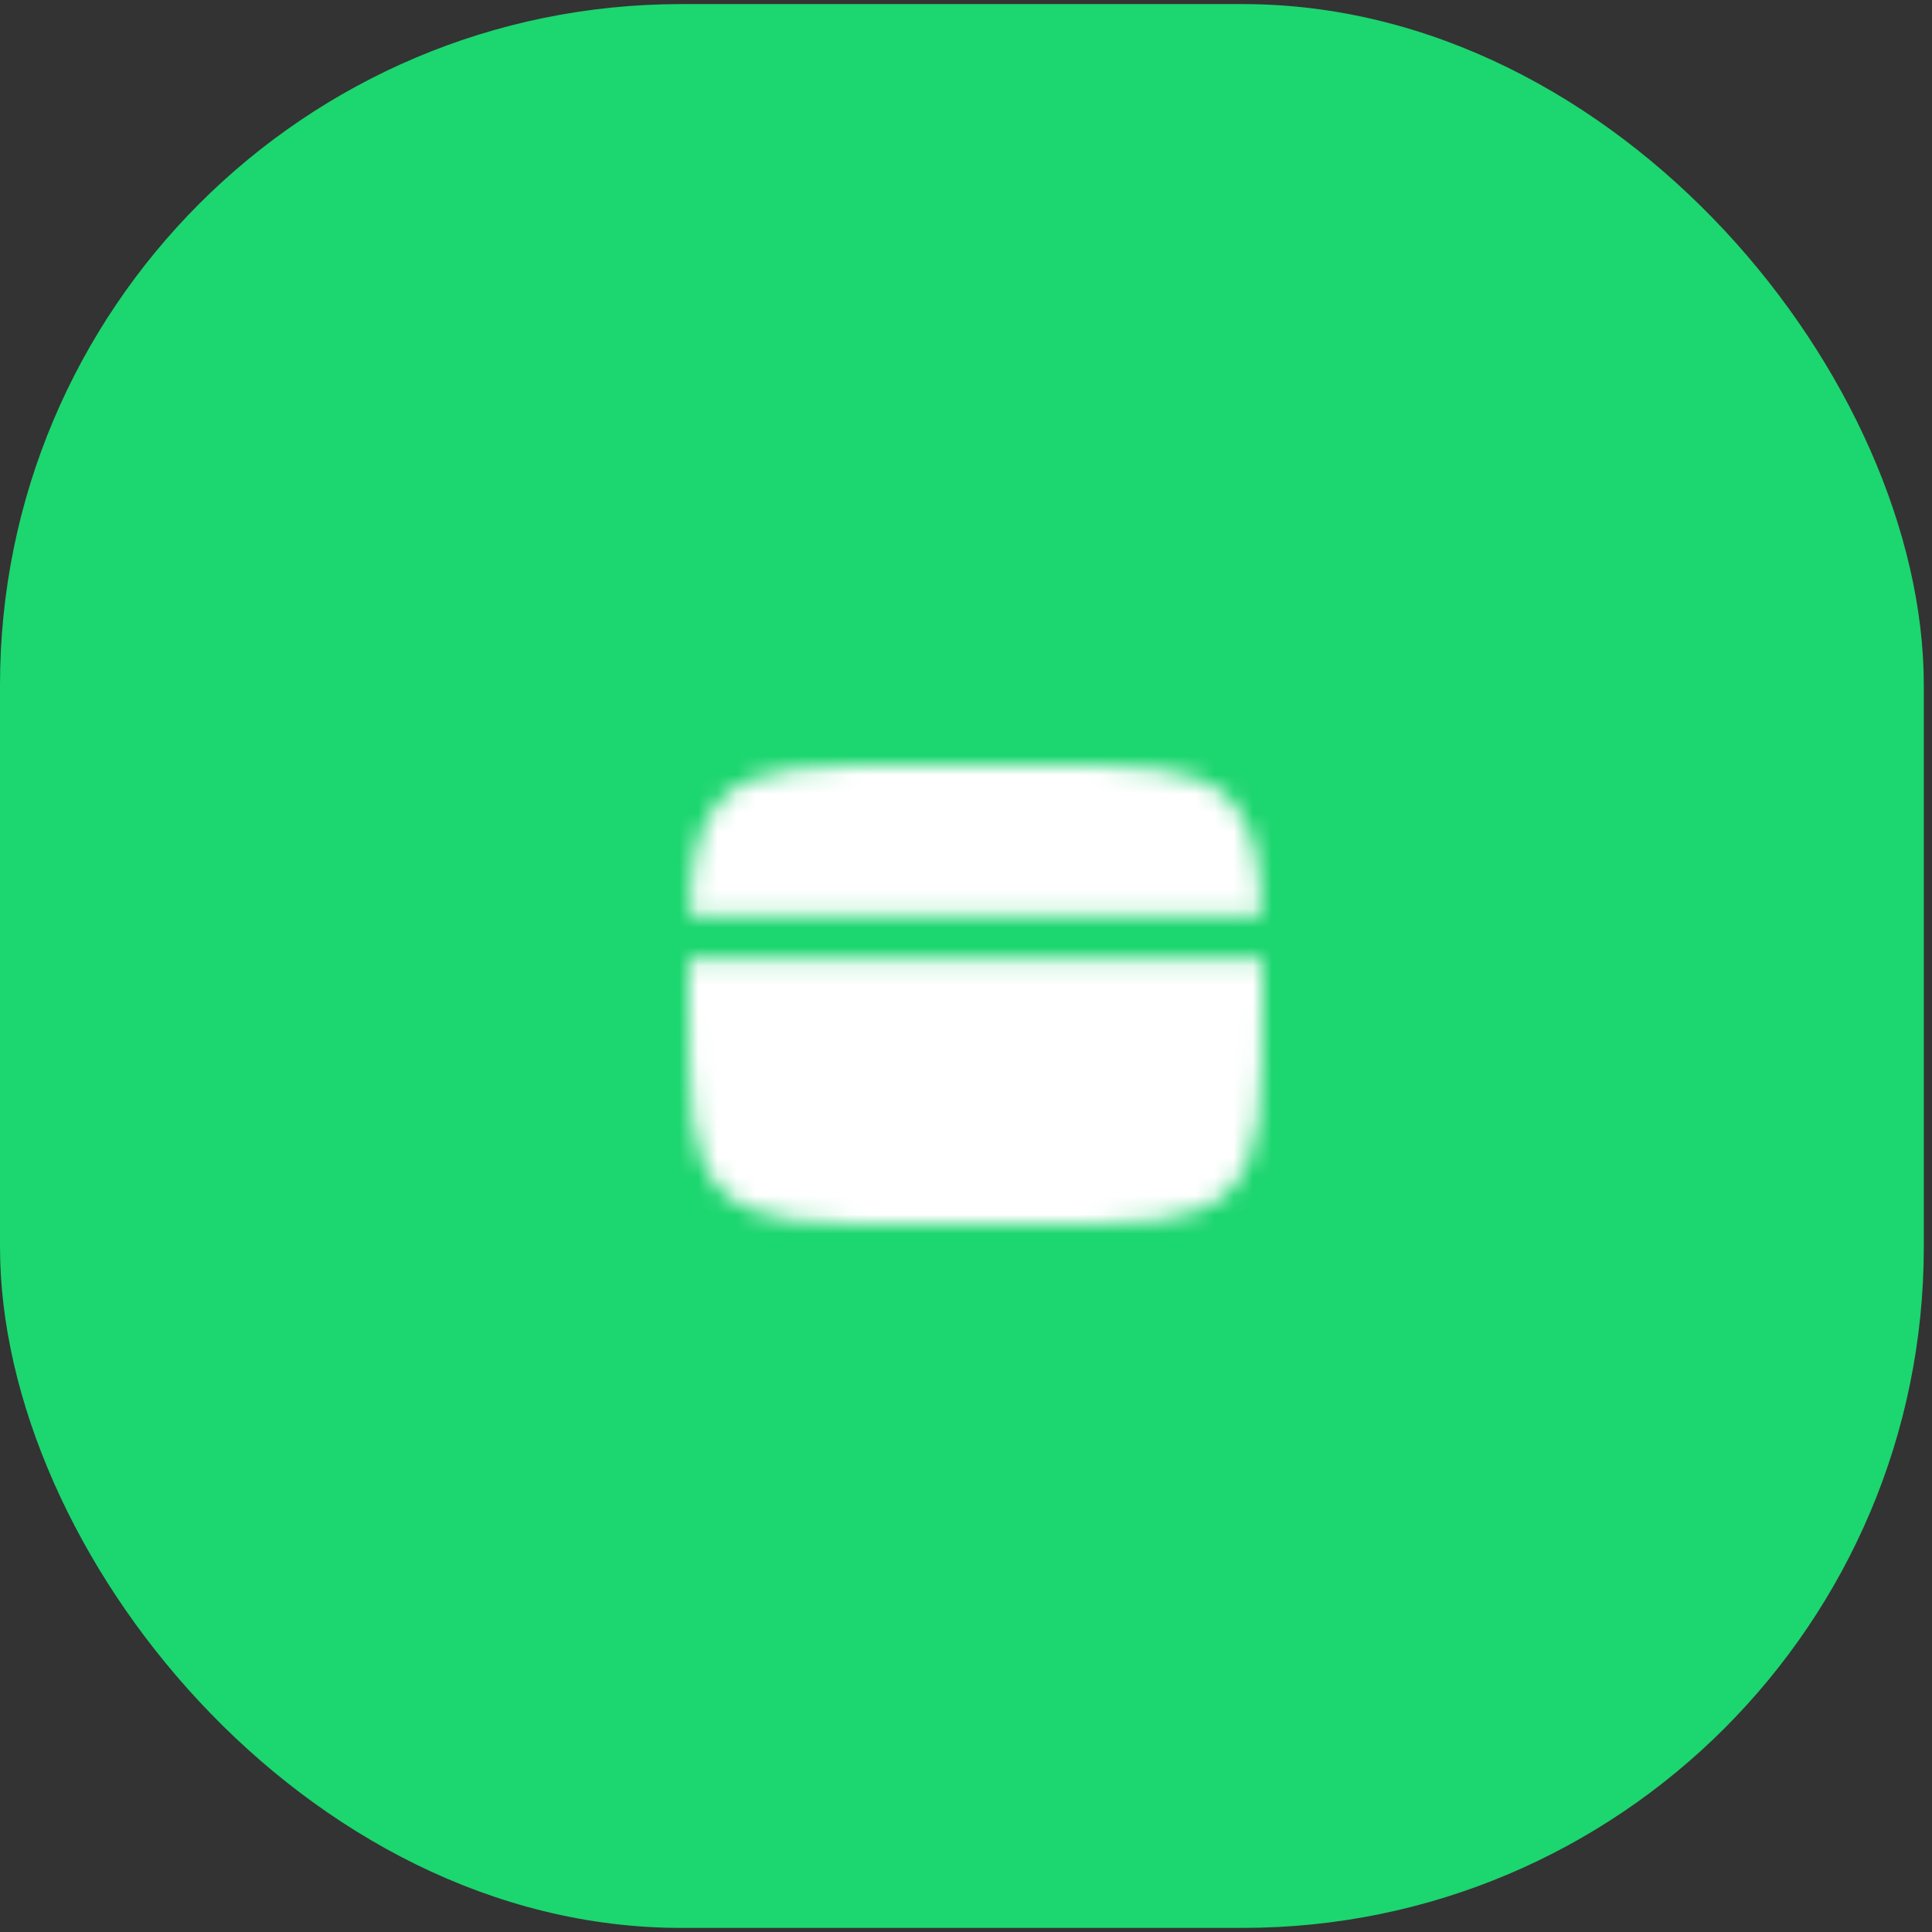 <?xml version="1.0" encoding="UTF-8"?> <svg xmlns="http://www.w3.org/2000/svg" width="101" height="101" viewBox="0 0 101 101" fill="none"><rect x="0" y="0" width="101" height="101" fill="#333333" stroke="none"/><rect y="0.214" width="100.572" height="100.572" rx="35.601" fill="#1CD66F"></rect><mask id="mask0_2001_77" style="mask-type:luminance" maskUnits="userSpaceOnUse" x="36" y="40" width="30" height="24"><path d="M54 40H48C42.343 40 39.514 40 37.758 41.758C36.492 43.023 36.138 44.843 36.039 47.875H65.961C65.862 44.843 65.508 43.023 64.242 41.758C62.486 40 59.657 40 54 40ZM48 64H54C59.657 64 62.486 64 64.242 62.242C66 60.486 66 57.657 66 52C66 51.337 66 50.713 65.997 50.125H36.003C36 50.713 36 51.337 36 52C36 57.657 36 60.486 37.758 62.242C39.514 64 42.343 64 48 64Z" fill="white"></path><path fill-rule="evenodd" clip-rule="evenodd" d="M40.875 58C40.875 57.702 40.993 57.416 41.205 57.205C41.416 56.993 41.702 56.875 42 56.875H48C48.298 56.875 48.584 56.993 48.795 57.205C49.007 57.416 49.125 57.702 49.125 58C49.125 58.298 49.007 58.584 48.795 58.795C48.584 59.007 48.298 59.125 48 59.125H42C41.702 59.125 41.416 59.007 41.205 58.795C40.993 58.584 40.875 58.298 40.875 58ZM50.625 58C50.625 57.702 50.743 57.416 50.955 57.205C51.166 56.993 51.452 56.875 51.75 56.875H54C54.298 56.875 54.584 56.993 54.795 57.205C55.007 57.416 55.125 57.702 55.125 58C55.125 58.298 55.007 58.584 54.795 58.795C54.584 59.007 54.298 59.125 54 59.125H51.75C51.452 59.125 51.166 59.007 50.955 58.795C50.743 58.584 50.625 58.298 50.625 58Z" fill="black"></path></mask><g mask="url(#mask0_2001_77)"><path d="M33 34H69V70H33V34Z" fill="white"></path></g></svg> 